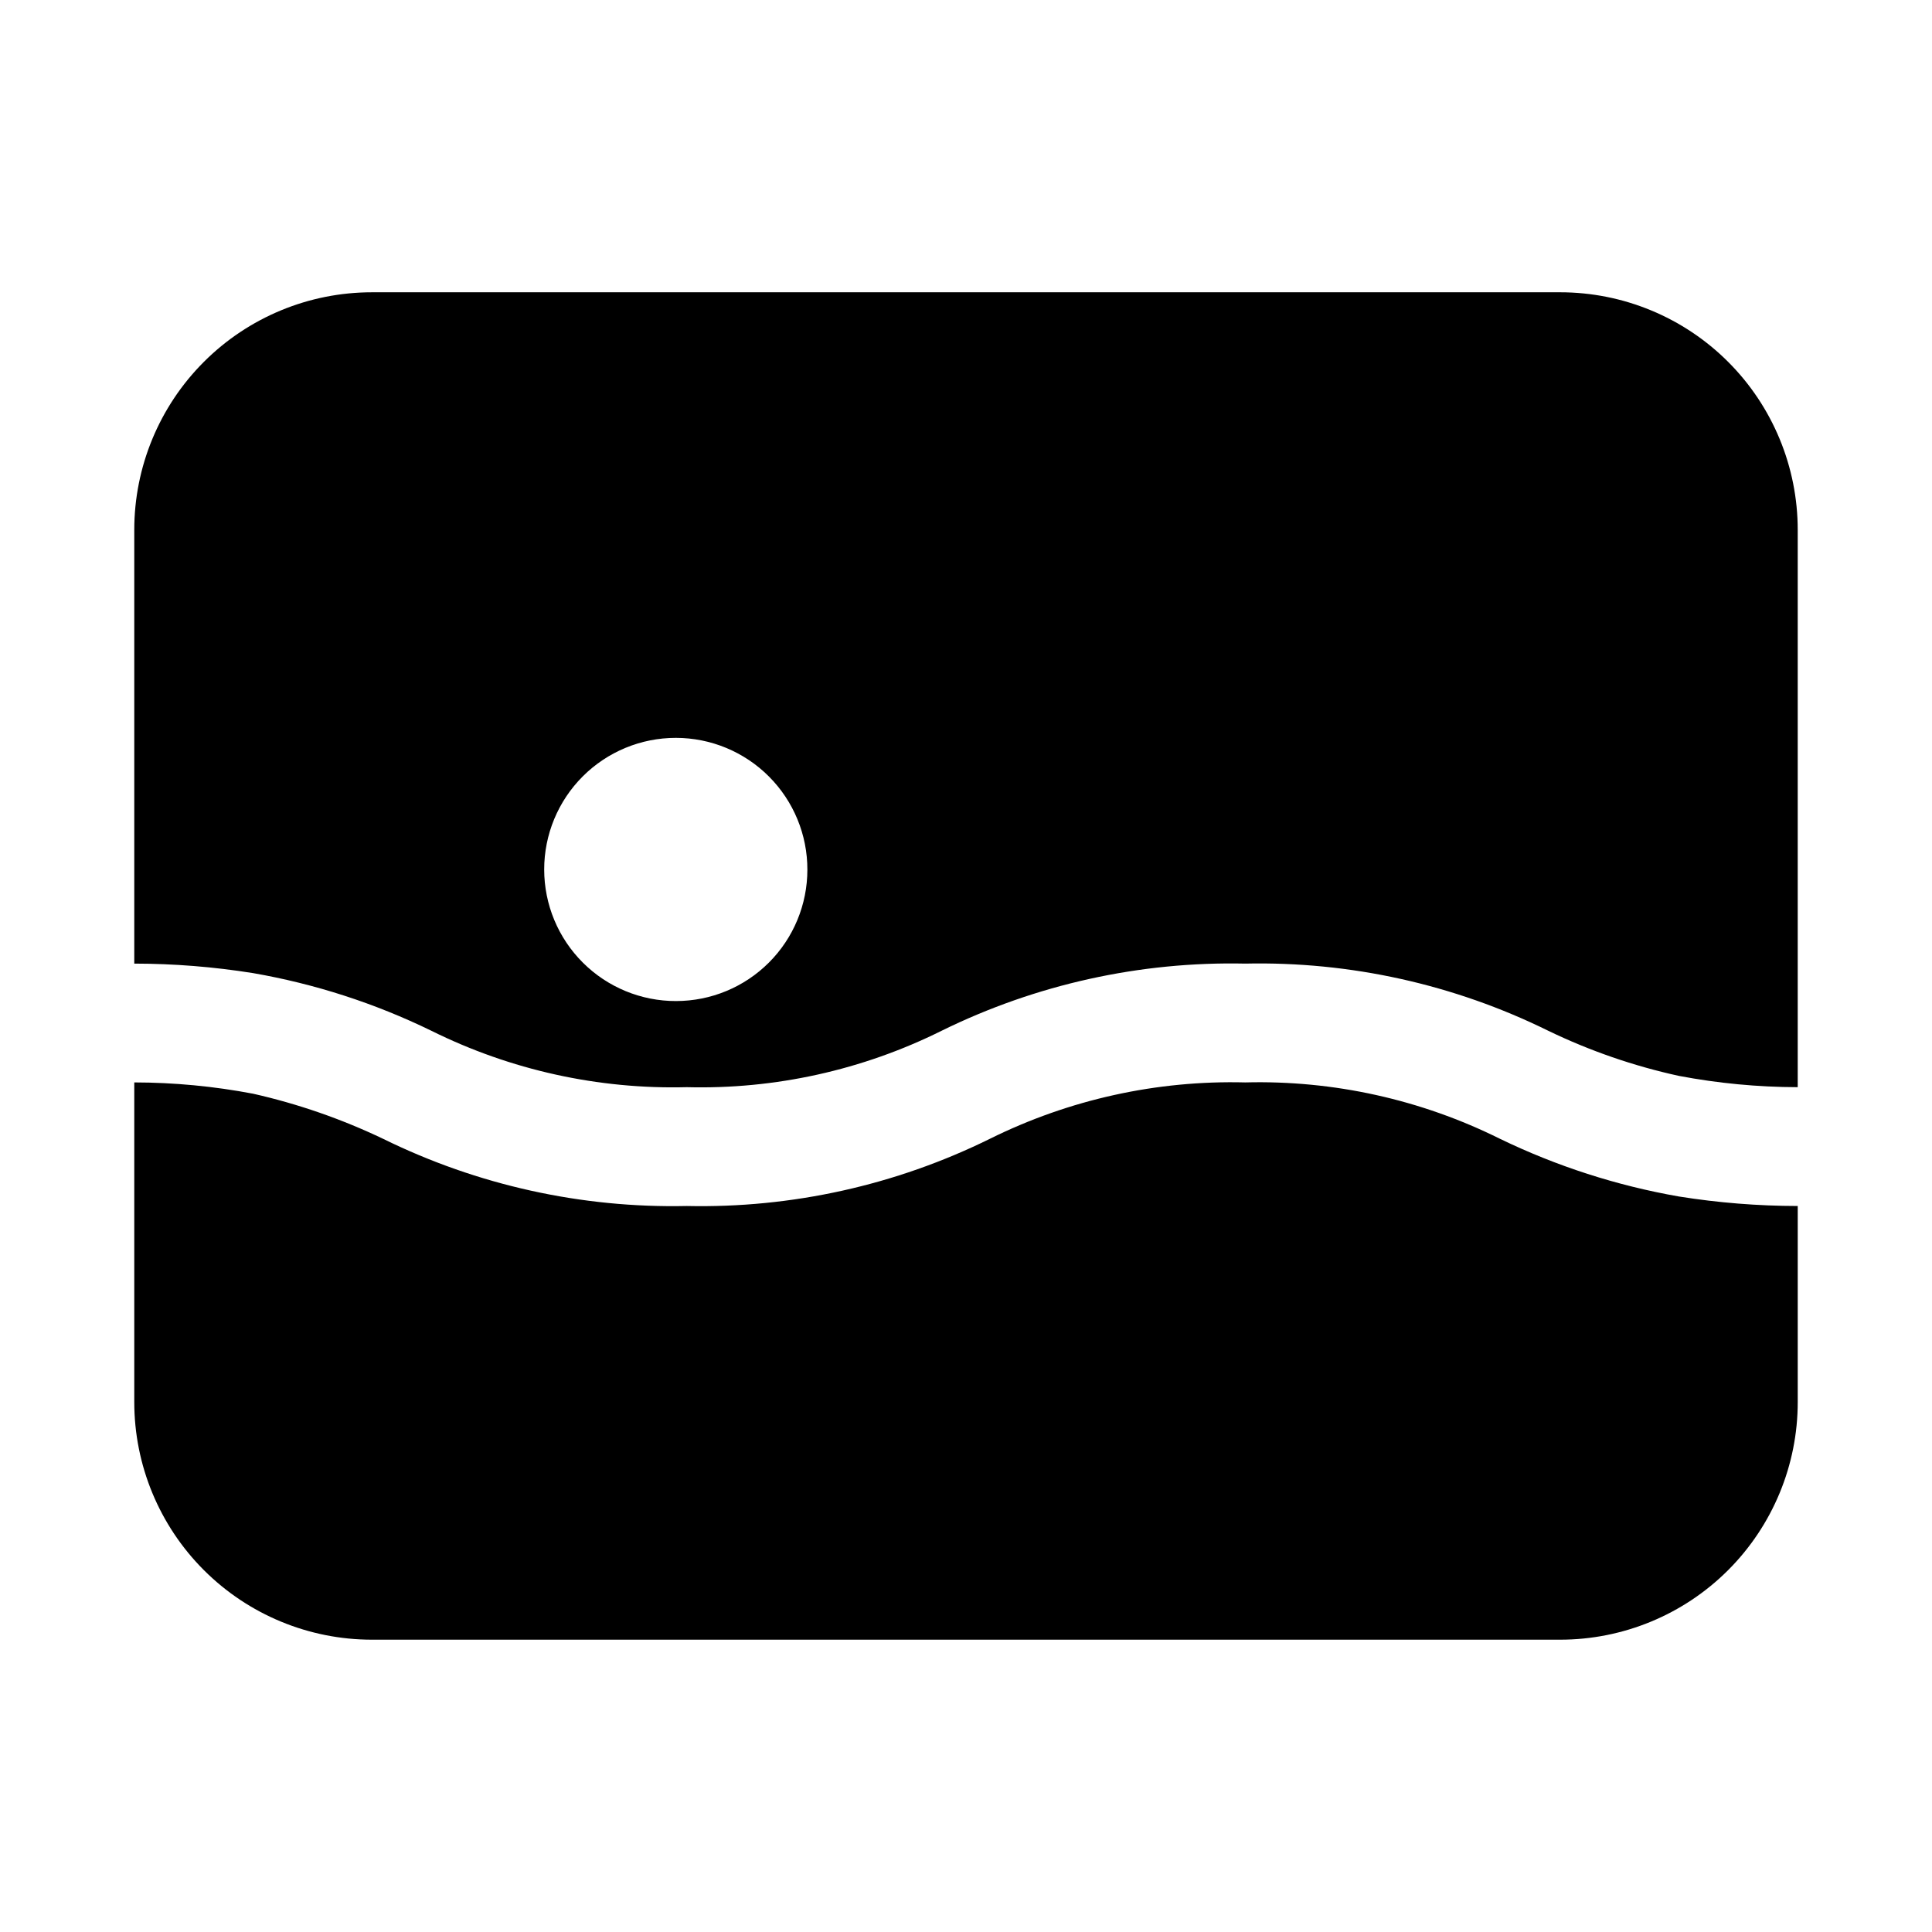 <?xml version="1.0" encoding="UTF-8"?>
<!-- The Best Svg Icon site in the world: iconSvg.co, Visit us! https://iconsvg.co -->
<svg fill="#000000" width="800px" height="800px" version="1.1" viewBox="144 144 512 512" xmlns="http://www.w3.org/2000/svg">
 <g>
  <path d="m557.44 221.46h-314.88c-16.703-0.004-32.727 6.629-44.535 18.441-11.812 11.809-18.445 27.832-18.441 44.535v114.93c10.547 0.012 21.074 0.855 31.488 2.519 16.383 2.848 32.285 7.988 47.23 15.273 21.012 10.426 44.254 15.559 67.699 14.957 23.398 0.605 46.59-4.531 67.543-14.957 25.004-12.293 52.598-18.395 80.453-17.793 27.805-0.605 55.348 5.496 80.293 17.793 11.039 5.332 22.664 9.348 34.637 11.965 10.383 1.969 20.922 2.969 31.488 2.992v-147.68c0.004-16.703-6.629-32.727-18.438-44.535-11.812-11.812-27.832-18.445-44.539-18.441zm-234.27 187.83c-9.258 0.02-18.145-3.641-24.699-10.18-6.559-6.535-10.246-15.41-10.254-24.668-0.008-9.258 3.668-18.141 10.215-24.688 6.547-6.543 15.426-10.219 24.684-10.211 9.262 0.004 18.137 3.695 24.672 10.25 6.535 6.555 10.199 15.441 10.176 24.699-0.004 9.227-3.668 18.078-10.195 24.602-6.523 6.523-15.371 10.191-24.598 10.195z"/>
  <path d="m541.54 445.81c-20.957-10.426-44.145-15.562-67.543-14.957-23.449-0.602-46.688 4.535-67.699 14.957-24.949 12.297-52.488 18.398-80.297 17.793-27.855 0.602-55.445-5.5-80.449-17.793-11.012-5.262-22.578-9.277-34.48-11.965-10.379-1.977-20.922-2.977-31.488-2.992v84.703c-0.004 16.703 6.629 32.727 18.441 44.539 11.809 11.809 27.832 18.441 44.535 18.438h314.88c16.707 0.004 32.727-6.629 44.539-18.438 11.809-11.812 18.445-27.836 18.438-44.539v-51.957 0.004c-10.543-0.012-21.074-0.855-31.488-2.519-16.426-2.871-32.375-8.012-47.387-15.273z"/>
 </g>
</svg>